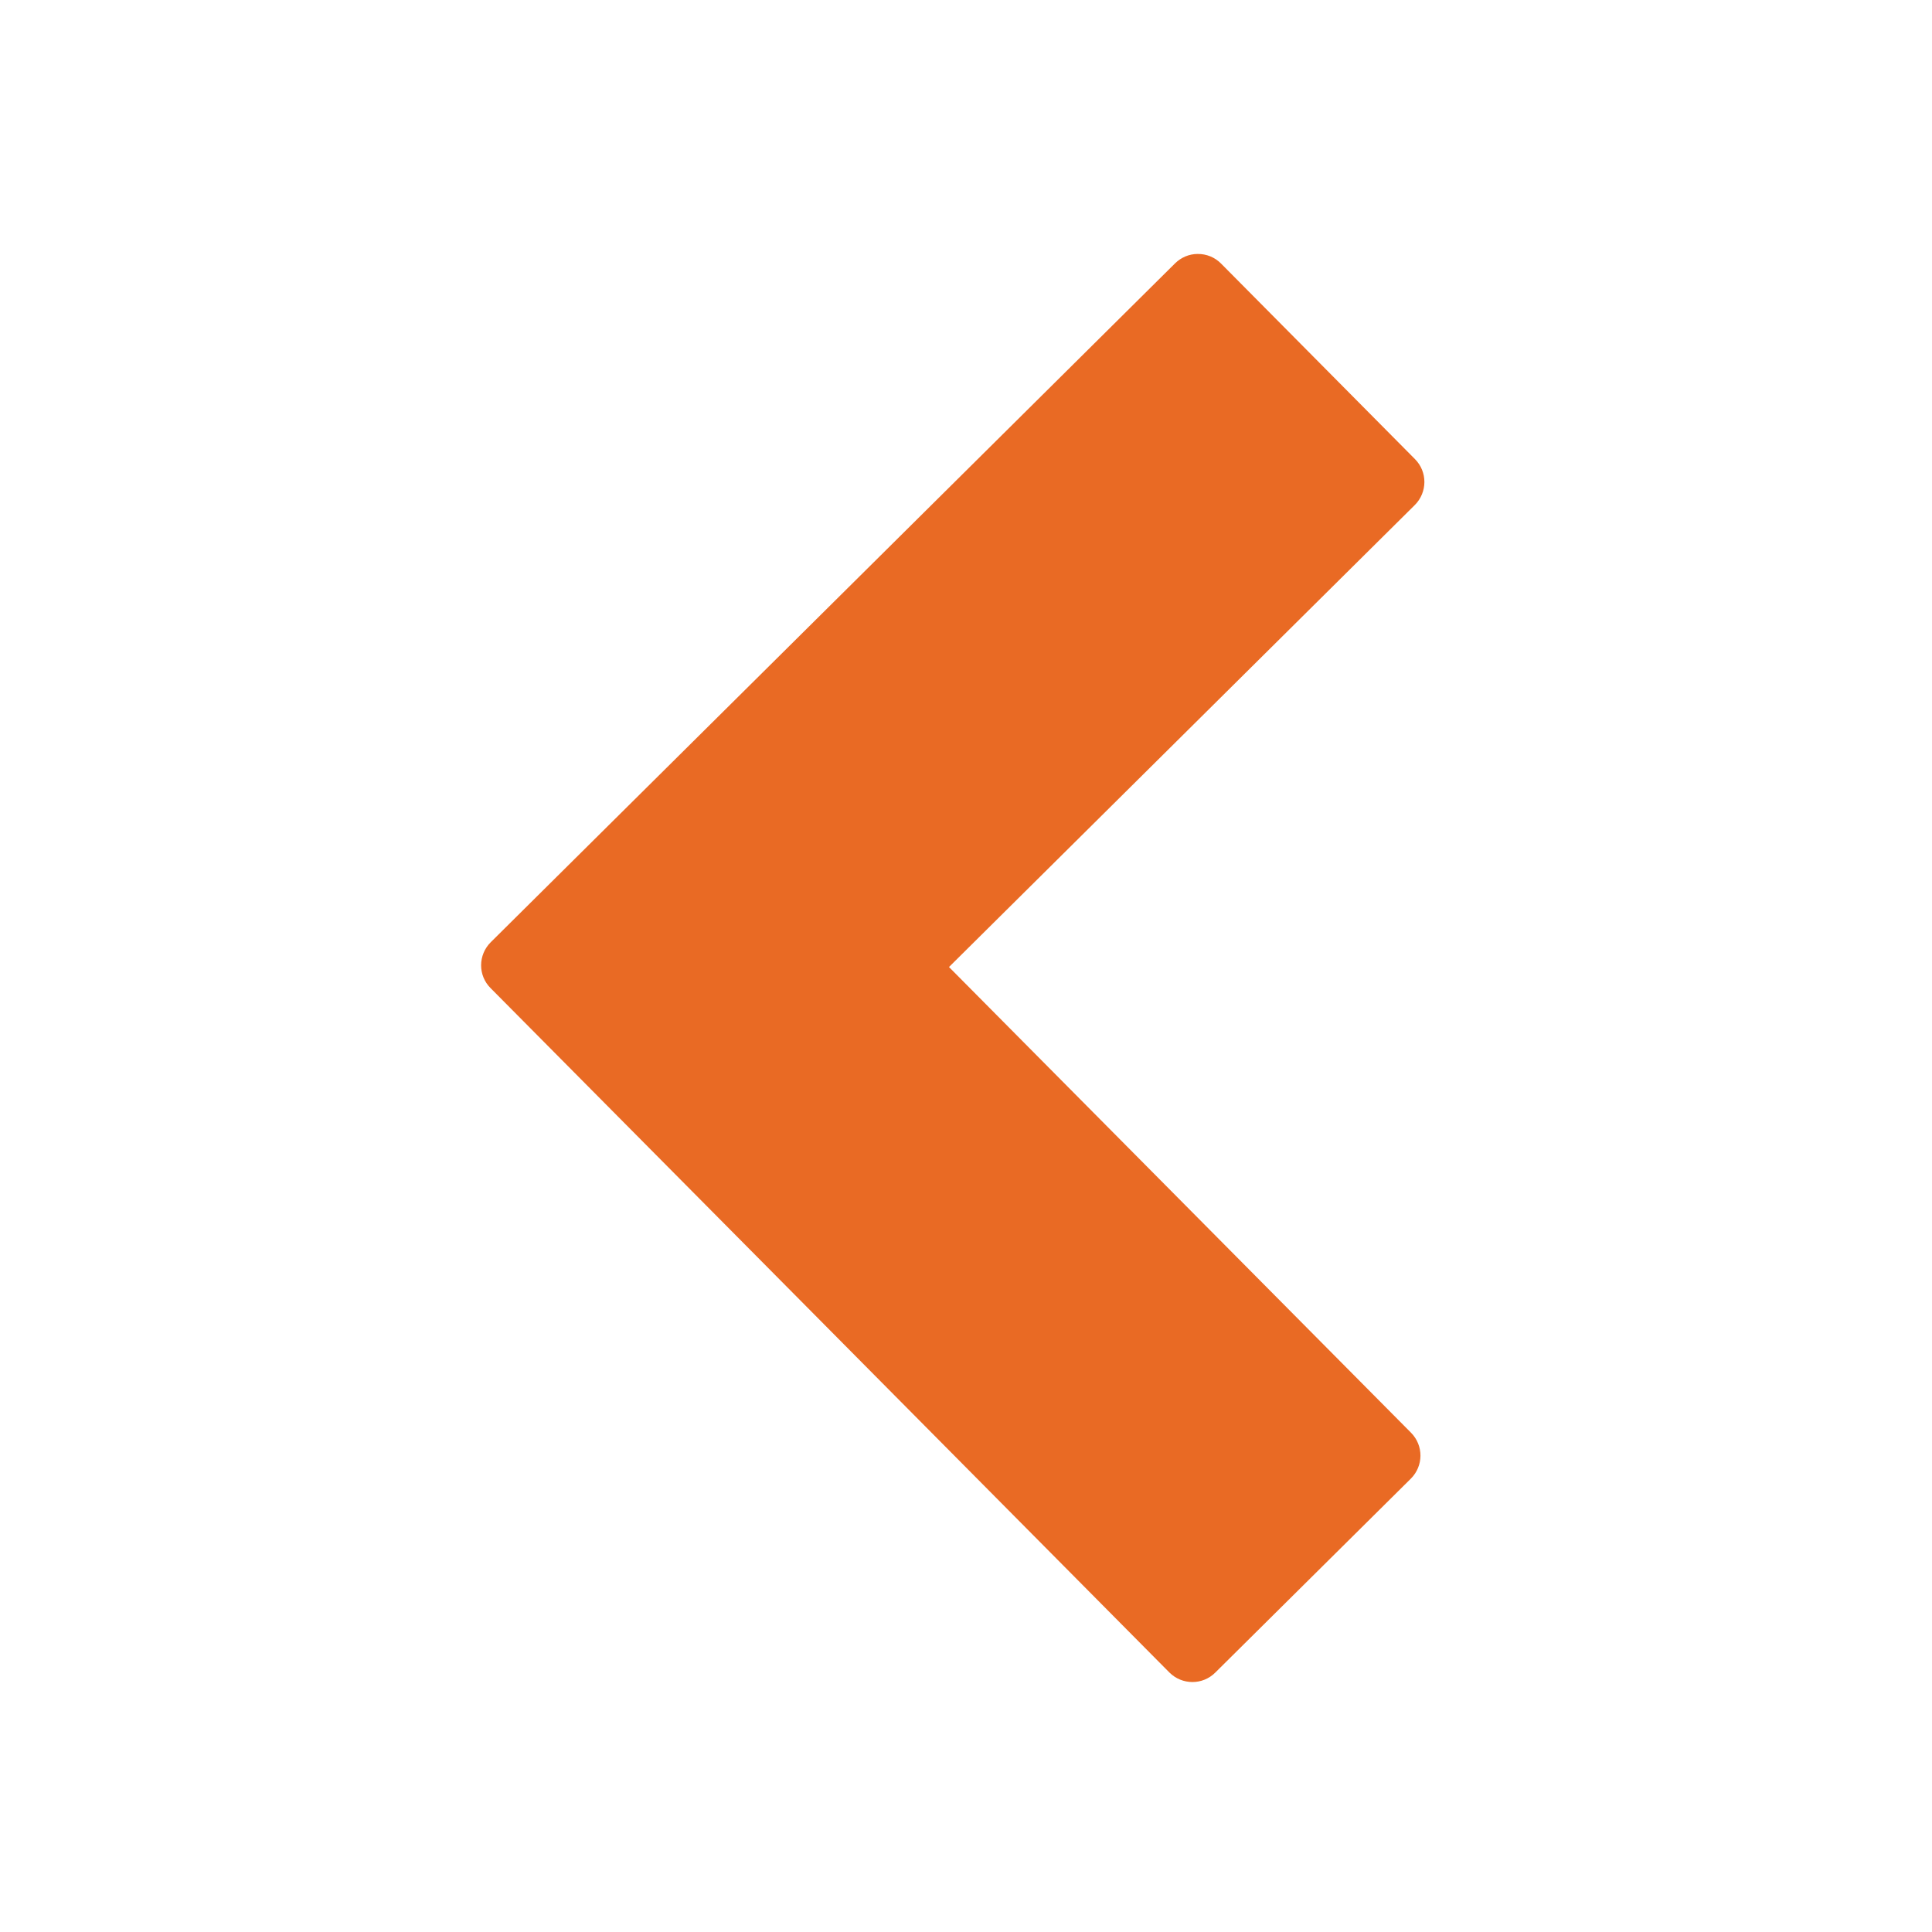 <?xml version="1.0" encoding="UTF-8"?> <svg xmlns="http://www.w3.org/2000/svg" width="100" height="100" viewBox="0 0 100 100" fill="none"> <path d="M61.989 13.145C61.55 13.145 61.136 13.322 60.821 13.631L25.404 48.766C24.741 49.423 24.734 50.486 25.39 51.142L60.526 86.566C61.182 87.223 62.245 87.229 62.902 86.573L73.021 76.539C73.684 75.883 73.691 74.82 73.034 74.157L49.12 50.053L73.231 26.139C73.887 25.483 73.894 24.42 73.238 23.763L63.204 13.644C62.882 13.316 62.442 13.139 61.989 13.145Z" fill="#E96A24"></path> </svg> 